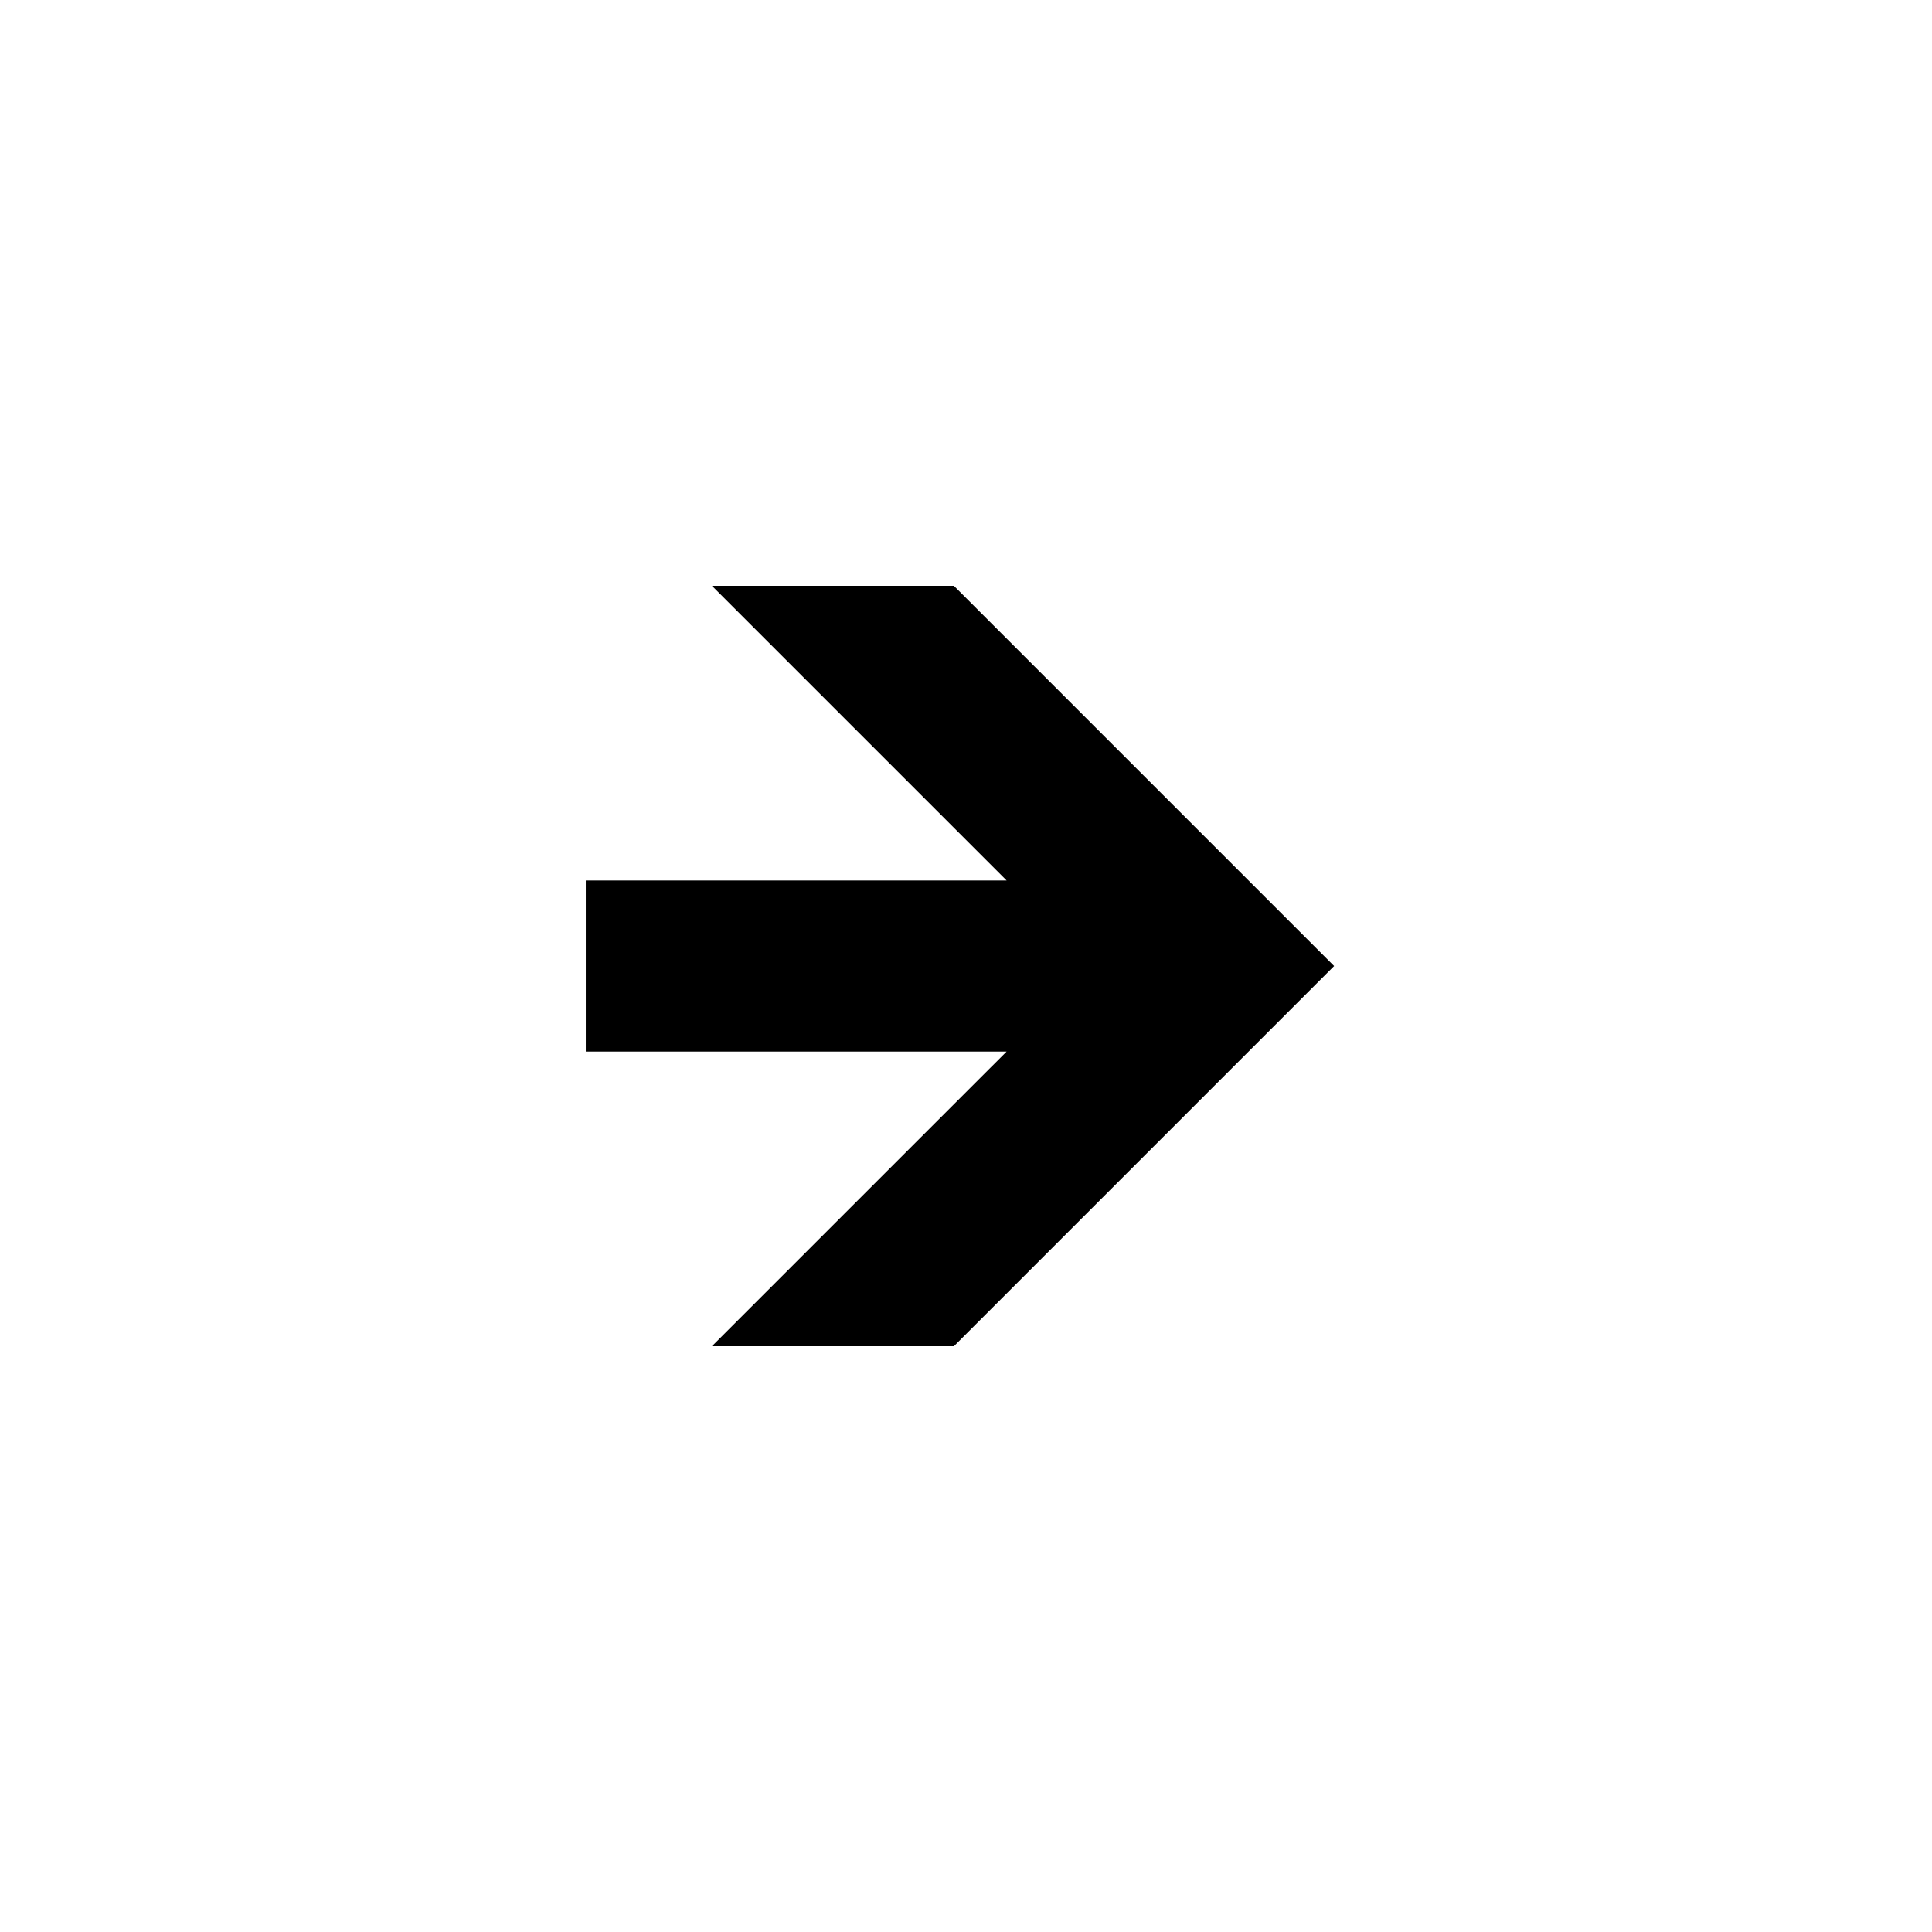 <?xml version="1.0" encoding="UTF-8"?>
<!-- Uploaded to: SVG Repo, www.svgrepo.com, Generator: SVG Repo Mixer Tools -->
<svg fill="#000000" width="800px" height="800px" version="1.1" viewBox="144 144 512 512" xmlns="http://www.w3.org/2000/svg">
 <path d="m332.67 299.24 78.094 78.09h-111.52v45.344h111.52l-78.094 78.09h64.125l100.76-100.76-100.76-100.76z"/>
</svg>